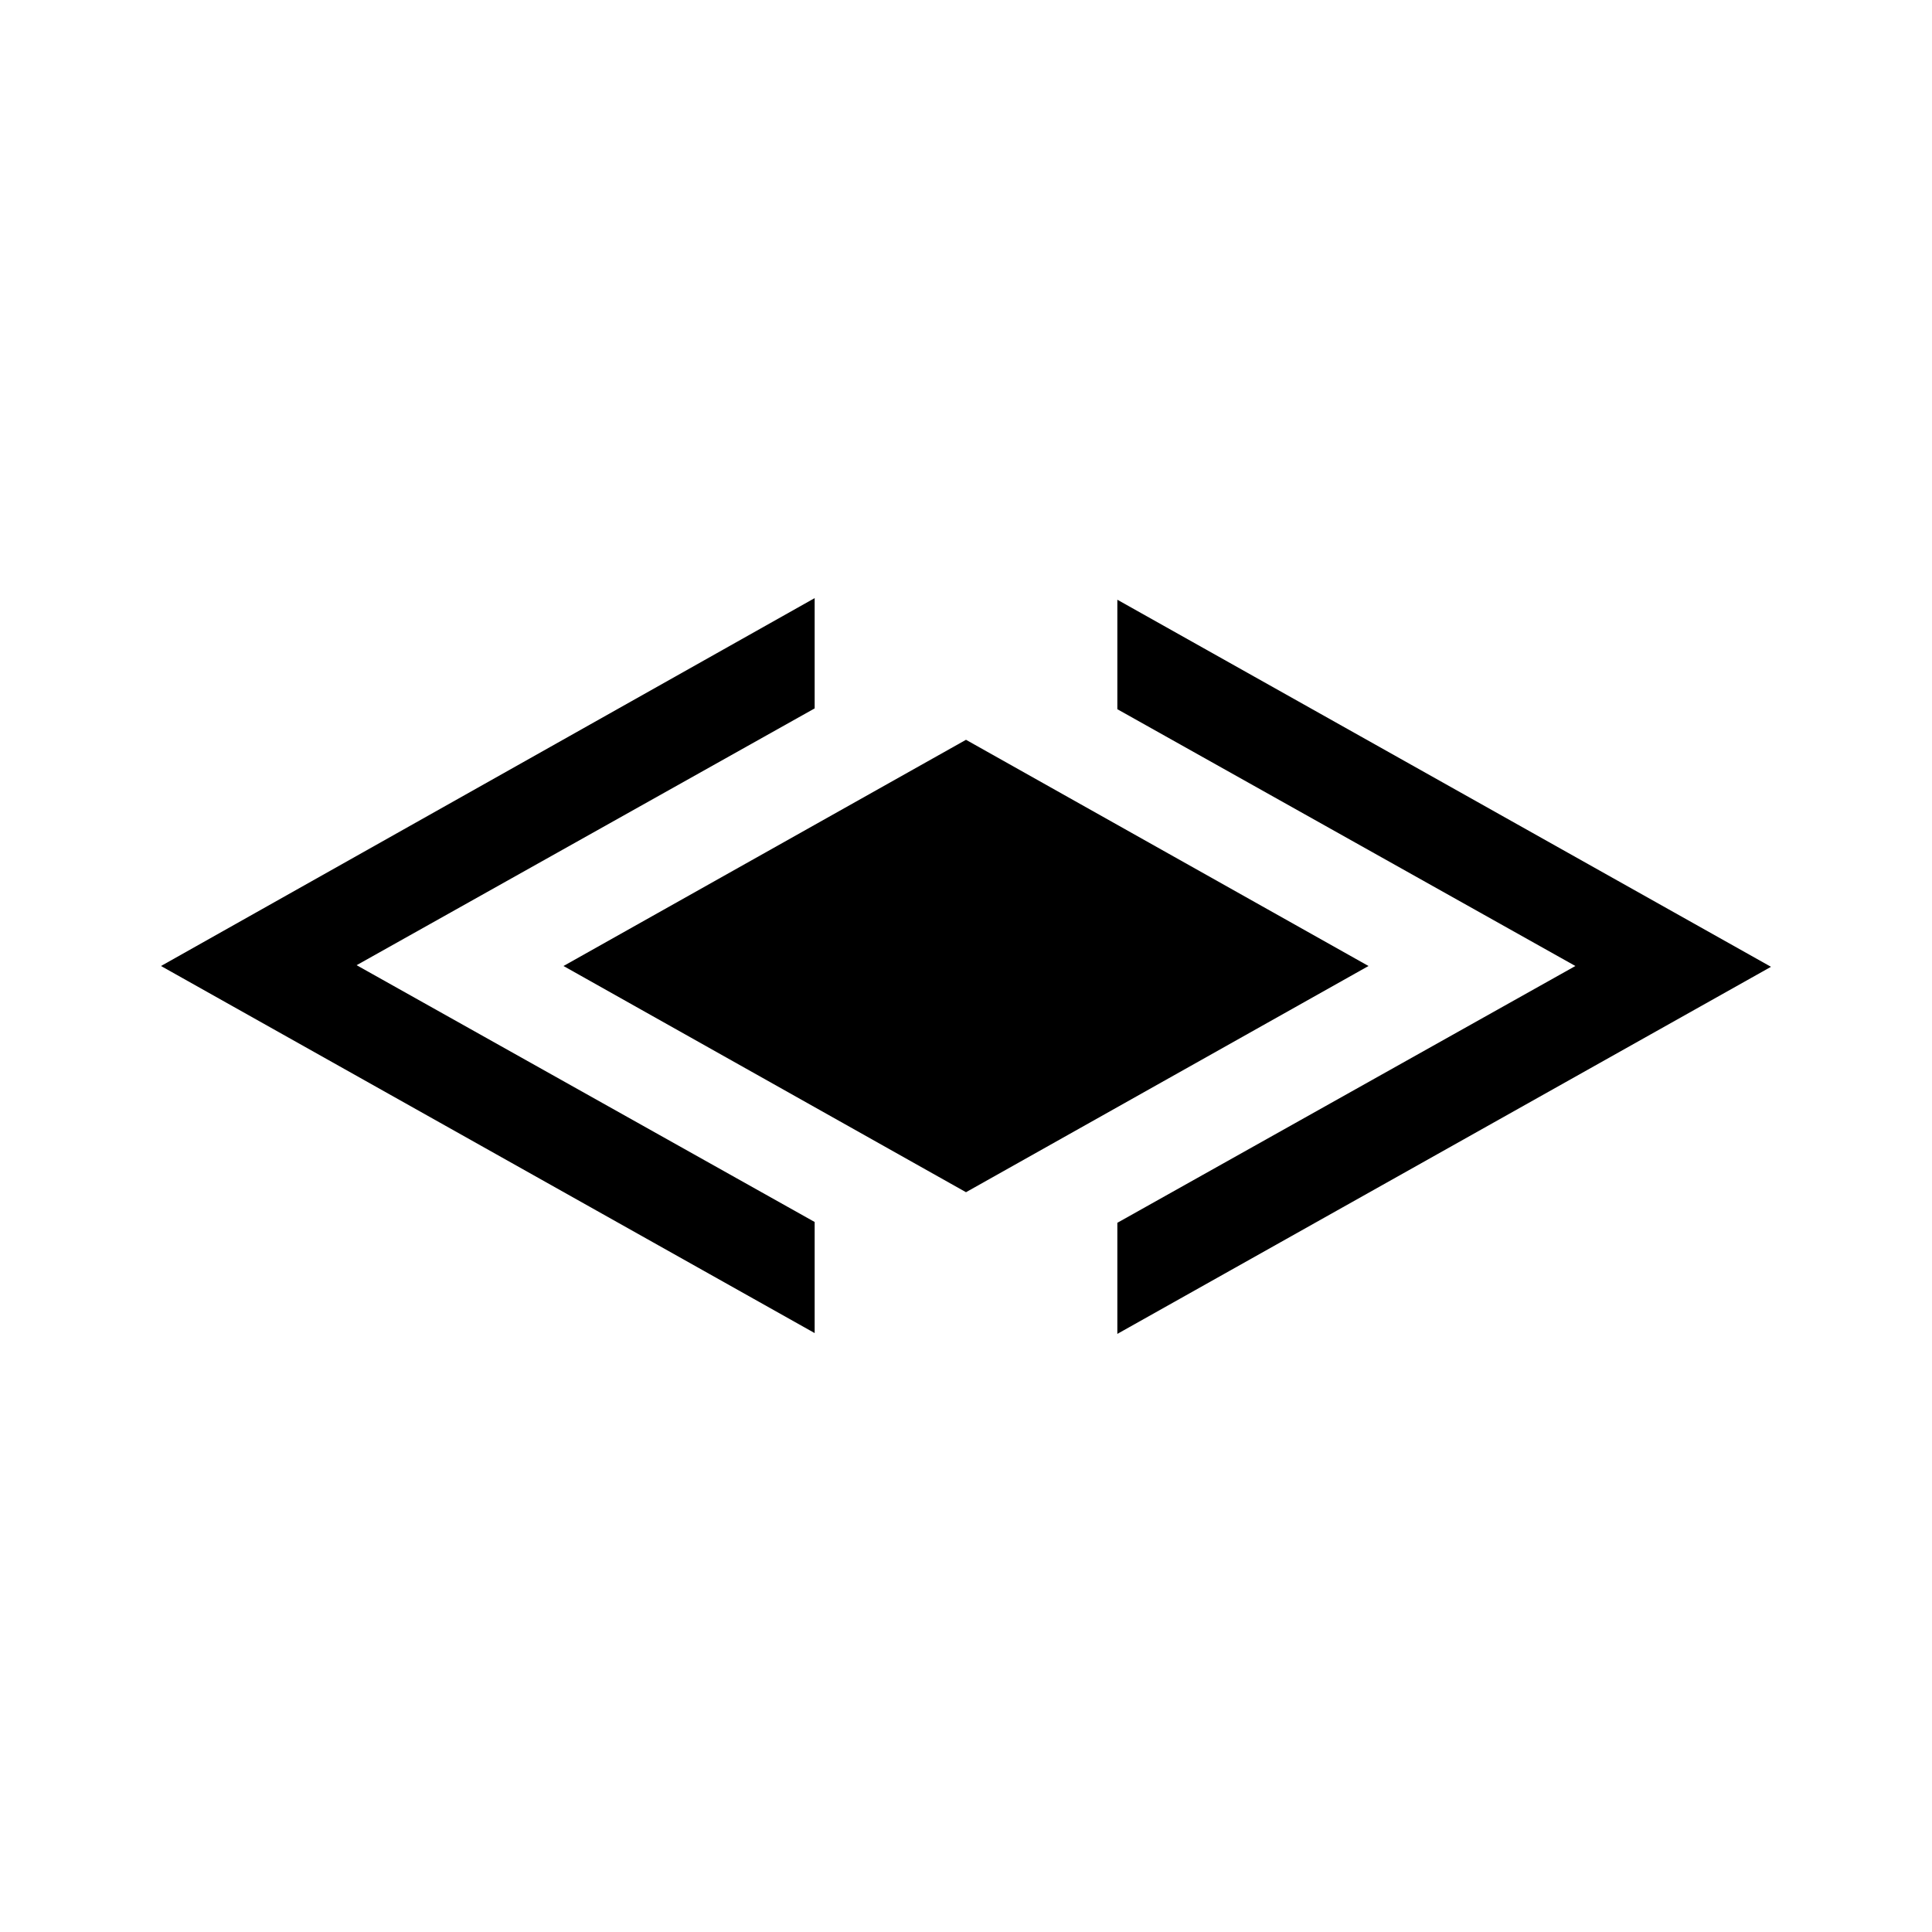 <?xml version="1.0" encoding="UTF-8"?>
<svg xmlns="http://www.w3.org/2000/svg" id="icon" viewBox="0 0 24 24">
	<defs>
		<style>
			.cls-1{fill:#000;stroke-width:0}
		</style>
	</defs>
	<path d="M13.88 7.44v1.37L19.57 12l-5.69 3.19v1.38L22 12.01l-8.12-4.56ZM2 12l8.12 4.56v-1.38l-5.69-3.19 5.69-3.19V7.43L2 12Z" class="cls-1"/>
	<path d="m17 12-5 2.81L7 12l5-2.81L17 12z" class="cls-1"/>
</svg>
